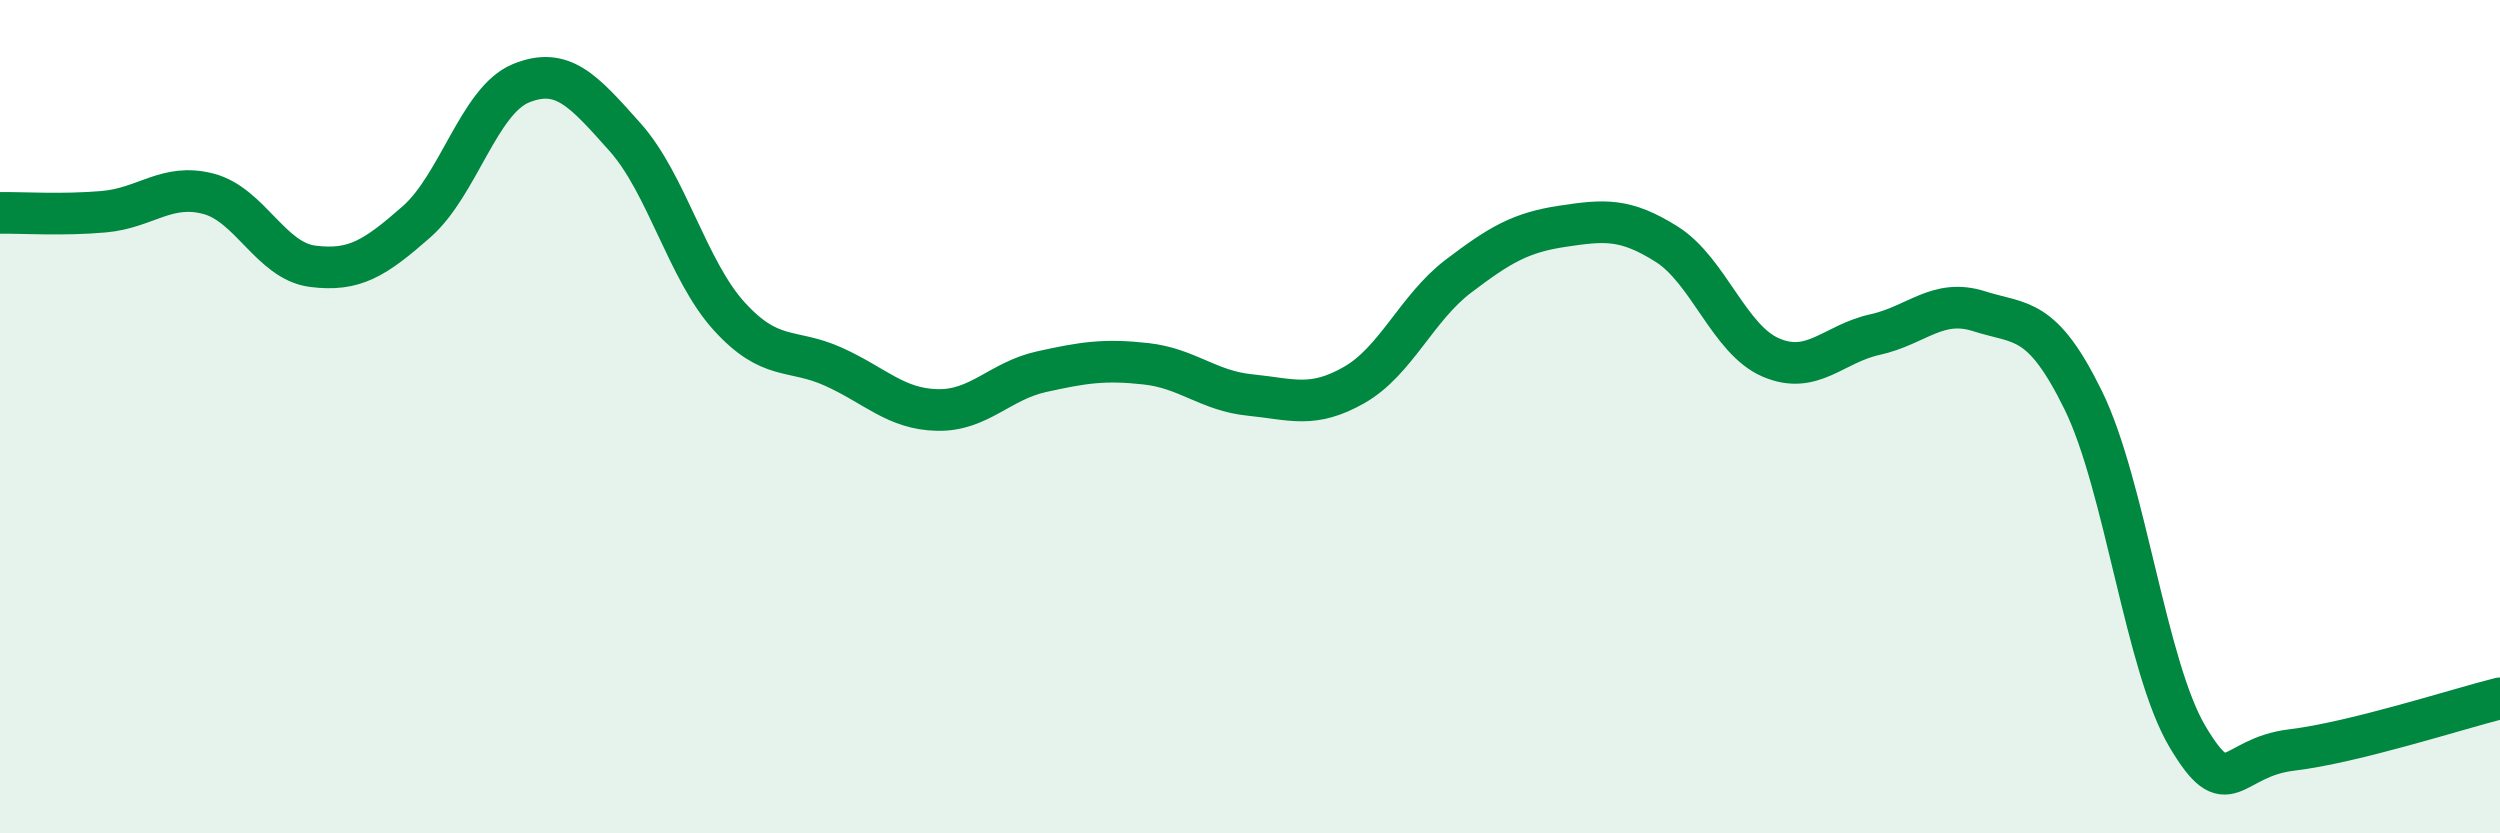 
    <svg width="60" height="20" viewBox="0 0 60 20" xmlns="http://www.w3.org/2000/svg">
      <path
        d="M 0,5.11 C 0.5,5.1 1.5,5.17 2.5,5.08 C 3.5,4.99 4,4.39 5,4.65 C 6,4.91 6.5,6.26 7.5,6.39 C 8.5,6.52 9,6.2 10,5.32 C 11,4.44 11.5,2.41 12.5,2 C 13.5,1.59 14,2.17 15,3.29 C 16,4.41 16.5,6.49 17.5,7.59 C 18.5,8.69 19,8.35 20,8.8 C 21,9.25 21.5,9.82 22.5,9.84 C 23.5,9.86 24,9.14 25,8.92 C 26,8.7 26.5,8.62 27.5,8.73 C 28.5,8.84 29,9.38 30,9.48 C 31,9.58 31.5,9.81 32.5,9.24 C 33.5,8.67 34,7.39 35,6.63 C 36,5.87 36.5,5.58 37.5,5.43 C 38.5,5.28 39,5.23 40,5.86 C 41,6.49 41.5,8.15 42.5,8.58 C 43.5,9.01 44,8.25 45,8.03 C 46,7.81 46.5,7.15 47.5,7.47 C 48.5,7.79 49,7.57 50,9.61 C 51,11.65 51.5,16 52.5,17.68 C 53.5,19.36 53.5,18.18 55,18 C 56.5,17.82 59,17.01 60,16.76L60 20L0 20Z"
        fill="#008740"
        opacity="0.1"
        stroke-linecap="round"
        stroke-linejoin="round"
      />
      <path
        d="M 0,5.11 C 0.5,5.1 1.5,5.17 2.5,5.08 C 3.5,4.99 4,4.39 5,4.65 C 6,4.91 6.5,6.26 7.5,6.39 C 8.5,6.52 9,6.2 10,5.32 C 11,4.44 11.5,2.41 12.5,2 C 13.5,1.59 14,2.17 15,3.29 C 16,4.41 16.5,6.49 17.5,7.59 C 18.5,8.69 19,8.35 20,8.8 C 21,9.25 21.5,9.82 22.5,9.84 C 23.5,9.86 24,9.14 25,8.92 C 26,8.7 26.5,8.62 27.5,8.73 C 28.5,8.84 29,9.38 30,9.48 C 31,9.58 31.5,9.81 32.5,9.24 C 33.5,8.67 34,7.39 35,6.63 C 36,5.87 36.5,5.58 37.5,5.43 C 38.5,5.28 39,5.23 40,5.86 C 41,6.49 41.5,8.15 42.5,8.58 C 43.5,9.01 44,8.25 45,8.03 C 46,7.81 46.5,7.15 47.5,7.47 C 48.5,7.79 49,7.57 50,9.61 C 51,11.65 51.5,16 52.5,17.68 C 53.5,19.36 53.5,18.18 55,18 C 56.5,17.82 59,17.01 60,16.76"
        stroke="#008740"
        stroke-width="1"
        fill="none"
        stroke-linecap="round"
        stroke-linejoin="round"
      />
    </svg>
  